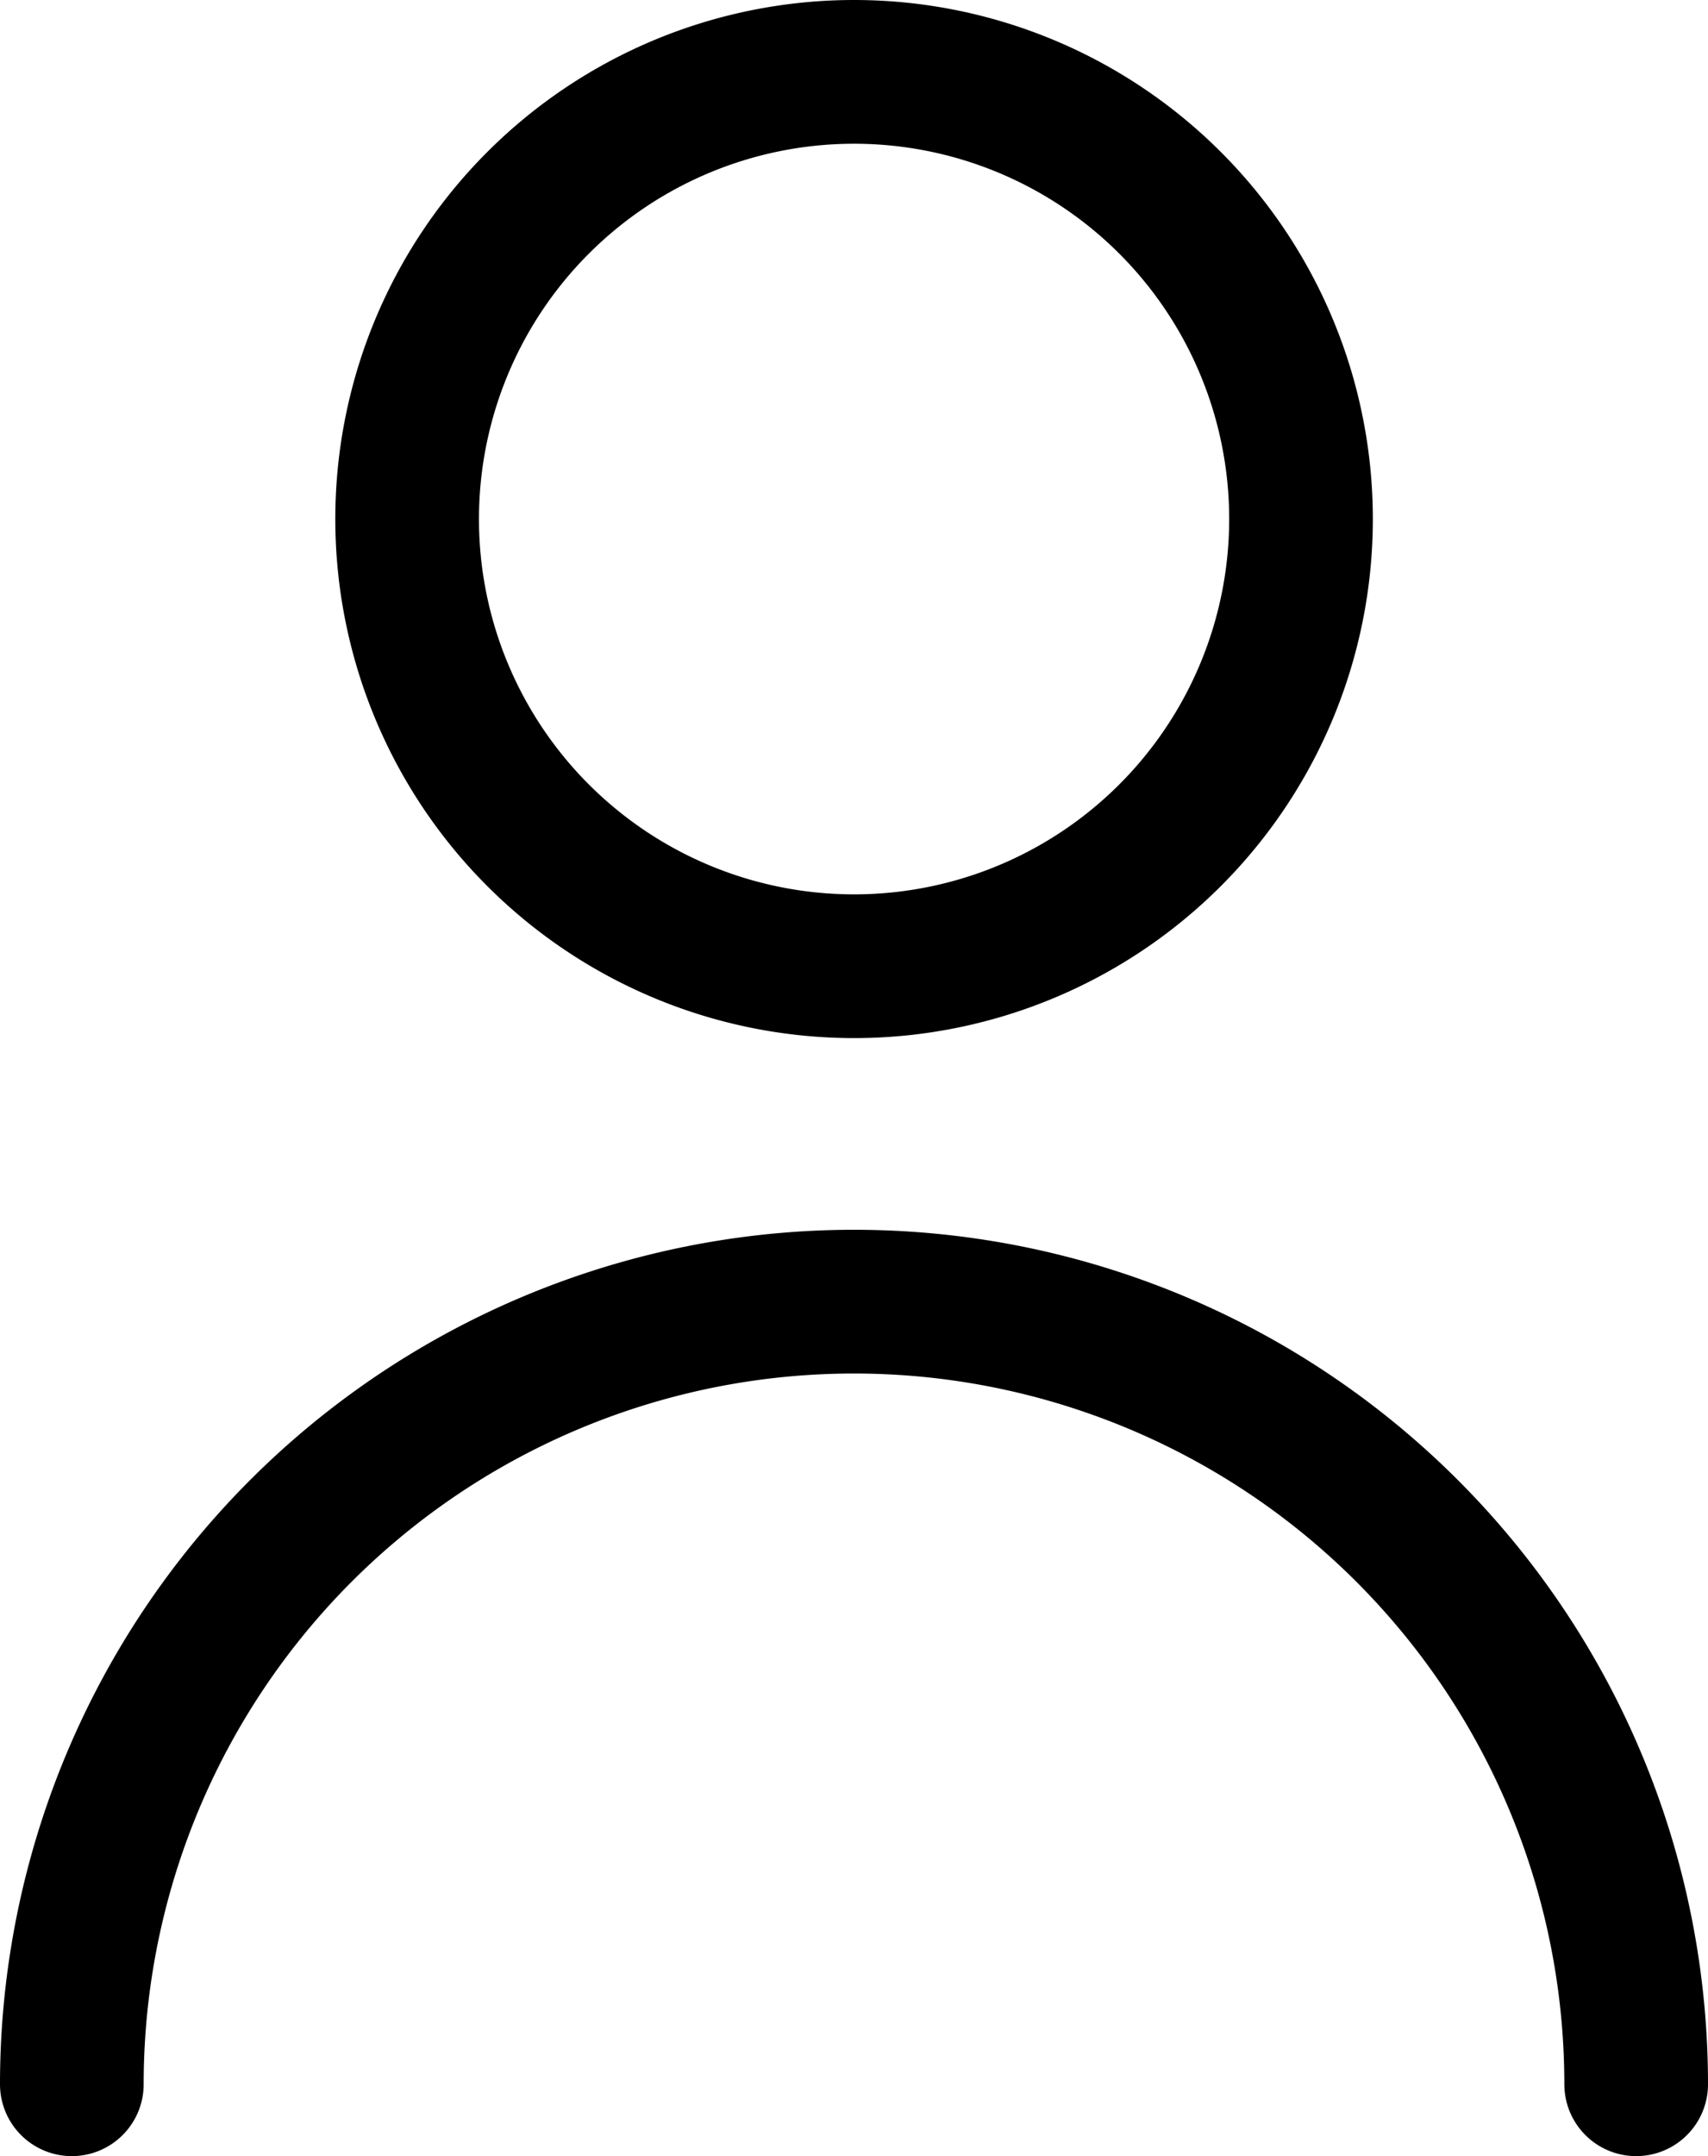 <svg xmlns="http://www.w3.org/2000/svg" width="11.889" height="15" viewBox="0 0 11.889 15">
  <path id="user-alt-1-svgrepo-com" d="M5,17a5.444,5.444,0,0,1,10.889,0M13.556,6.111A3.111,3.111,0,1,1,10.444,3,3.111,3.111,0,0,1,13.556,6.111Z" transform="translate(-4.5 -2.5)" fill="none" stroke="#000" stroke-linecap="round" stroke-linejoin="round" stroke-width="1"/>
</svg>
